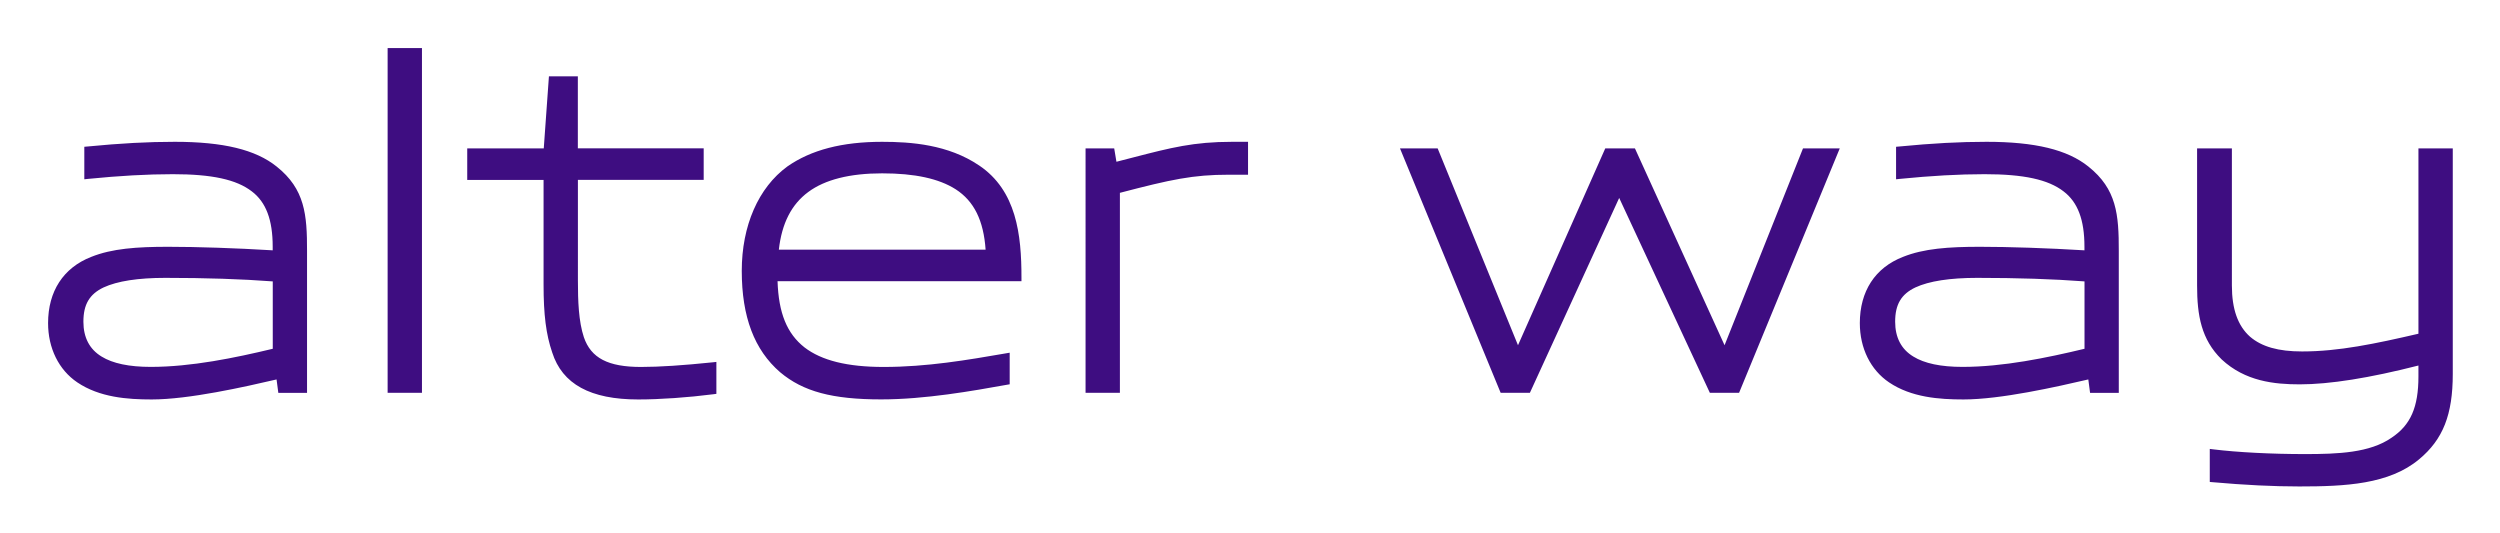 <svg xmlns="http://www.w3.org/2000/svg" role="img" viewBox="-7.35 -7.35 382.20 81.45"><title>Alter Way (member) logo</title><style>svg {enable-background:new 0 0 367.62 67.03}</style><path fill="#3e0d81" d="M34.94 18.11c-3.21-2.58-8.16-3.78-15.58-3.78-4.08 0-8.2.22-13.37.72l-.45.04v4.97l.55-.06c4.83-.48 9.07-.72 12.98-.72 5.99 0 9.72.81 12.08 2.63 2.17 1.65 3.19 4.34 3.19 8.46v.55c-5.62-.34-11.56-.54-15.99-.54-4.75 0-8.57.26-11.77 1.55C2.34 33.59 0 37.18 0 42.05c0 3.83 1.63 7.14 4.47 9.06 3.41 2.3 7.66 2.61 11.37 2.61 5.68 0 14.19-1.92 19.09-3.06l.27 2.05h4.39V31.03c.01-5.57-.32-9.47-4.65-12.92zm-.59 17.56v10.3c-5.78 1.39-12.46 2.77-18.65 2.77-3.31 0-5.83-.53-7.52-1.58-1.85-1.12-2.78-2.92-2.78-5.33 0-2.64.93-4.21 3.09-5.24 2.1-.97 5.27-1.46 9.44-1.46 6.16 0 11.68.18 16.42.54zM51.91 0h5.25v52.7h-5.25zm38.74 48.75c-5.04 0-7.65-1.36-8.74-4.55-.8-2.4-.91-5.56-.91-8.63V20.15h19.23v-4.82H80.99V4.32h-4.42l-.79 11.02h-11.7v4.82h11.67v15.99c0 4.63.38 7.63 1.32 10.38 1.54 4.84 5.84 7.19 13.15 7.19 3.3 0 7.61-.3 11.51-.8l.44-.06v-4.88l-.55.06c-4.55.47-8.14.71-10.97.71zm51.68-30.81c-4.73-3.2-10.41-3.61-14.83-3.61-6.1 0-10.84 1.23-14.48 3.77-4.43 3.24-6.97 9.06-6.97 15.96 0 7.02 1.92 12.09 5.87 15.5 3.51 2.95 7.98 4.15 15.44 4.15 6.7 0 13.95-1.29 19.24-2.24l.41-.07v-4.83l-.58.1c-5.92 1.02-12.04 2.08-18.71 2.08-5.52 0-9.47-.98-12.08-2.99-2.68-2.11-3.96-5.24-4.12-10.12h37.29v-.5c.01-6.67-.78-13.37-6.48-17.2zm-30.61 12.88c.45-4.03 1.93-6.92 4.5-8.82 2.55-1.89 6.35-2.85 11.29-2.85 5 0 8.68.8 11.25 2.44 2.8 1.81 4.26 4.75 4.57 9.23h-31.61zm54.17-14.1c-.8.21-1.65.43-2.56.66l-.34-2.04h-4.38V52.7h5.25V22.13c7.85-2.05 11.17-2.77 16.64-2.77h2.95v-5.03H181c-5.86 0-9.34.9-15.11 2.39zm90.41 28.71l-13.7-30.09h-4.54l-13.34 30.09-12.28-30.09h-5.76l15.26 37.05.13.31h4.47l13.65-29.79 13.86 29.79h4.47l15.39-37.36h-5.62zm55.62-27.32c-3.21-2.58-8.16-3.78-15.58-3.78-4.08 0-8.21.22-13.37.72l-.45.04v4.97l.55-.06c4.83-.48 9.07-.72 12.98-.72 5.99 0 9.72.81 12.08 2.63 2.17 1.65 3.19 4.34 3.19 8.46v.55c-5.62-.34-11.56-.54-15.99-.54-4.75 0-8.57.26-11.77 1.55-4.25 1.66-6.58 5.25-6.58 10.12 0 3.83 1.63 7.14 4.47 9.06 3.41 2.3 7.66 2.61 11.37 2.61 5.68 0 14.19-1.92 19.09-3.06l.27 2.05h4.39V31.03c.01-5.57-.32-9.47-4.65-12.92zm-.59 17.56v10.3c-5.78 1.39-12.46 2.77-18.65 2.77-3.31 0-5.83-.53-7.52-1.58-1.85-1.12-2.78-2.92-2.78-5.33 0-2.64.93-4.21 3.1-5.24 2.09-.97 5.27-1.46 9.44-1.46 6.15 0 11.67.18 16.41.54zm51.05-20.33v28.33c-6.64 1.54-12.2 2.71-17.79 2.71-3.63 0-6.16-.72-7.95-2.25-1.87-1.66-2.78-4.22-2.78-7.83V15.34h-5.32v20.95c0 4.59.64 8.26 3.76 11.31 3.6 3.35 8.05 3.81 11.93 3.81 4.57 0 10.67-.97 18.15-2.88v1.66c0 4.72-1.19 7.44-4.11 9.38-3.32 2.31-8.17 2.5-13.25 2.5-5.1 0-10.33-.27-13.98-.72l-.56-.07v5.05l.46.04c4.83.43 9.28.65 13.22.65 7.04 0 13.74-.32 18.32-4.15 3.66-3.04 5.15-6.82 5.15-13.06V15.34h-5.25z"/></svg>